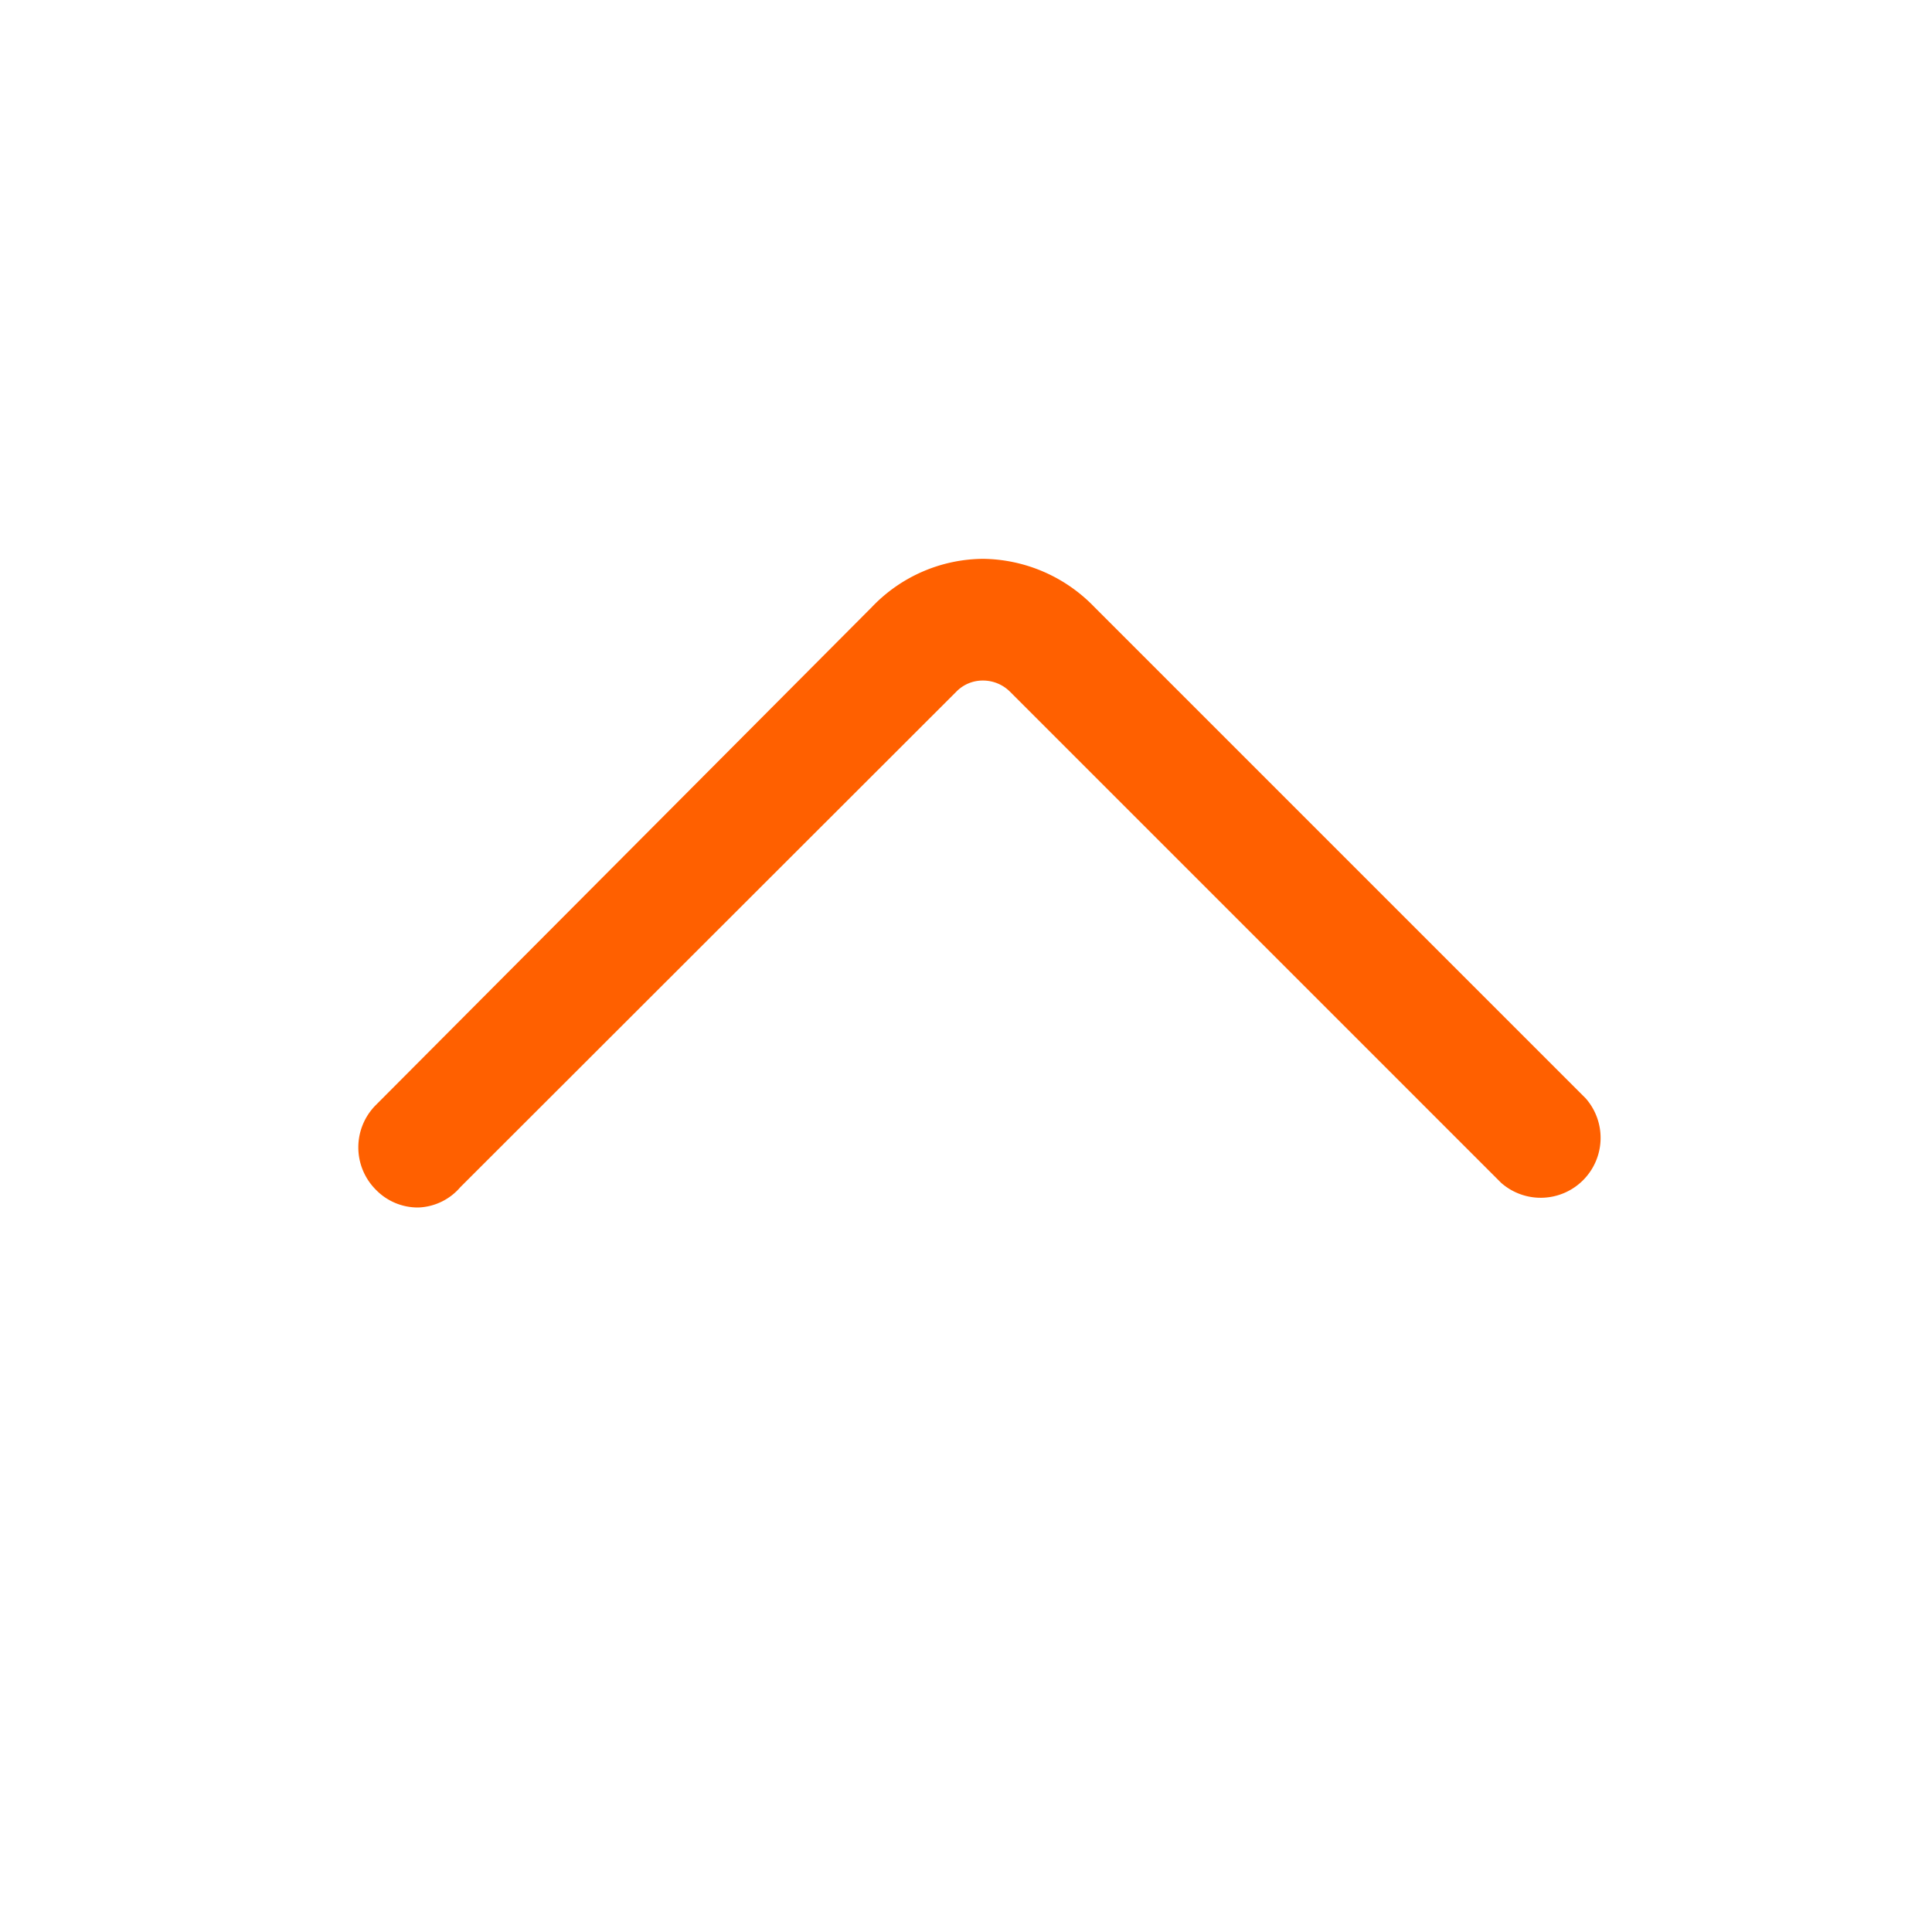 <?xml version="1.0" standalone="no"?><!DOCTYPE svg PUBLIC "-//W3C//DTD SVG 1.1//EN" "http://www.w3.org/Graphics/SVG/1.1/DTD/svg11.dtd"><svg t="1632038078947" class="icon" viewBox="0 0 1024 1024" version="1.1" xmlns="http://www.w3.org/2000/svg" p-id="32134" xmlns:xlink="http://www.w3.org/1999/xlink" width="200" height="200"><defs><style type="text/css"></style></defs><path d="M221.696 640a30.976 30.976 0 0 1-22.528-9.472 31.744 31.744 0 0 1 0-44.8l262.912-263.936a82.176 82.176 0 0 1 58.88-25.6 83.2 83.2 0 0 1 59.136 25.6l260.352 260.352a31.744 31.744 0 0 1-44.8 44.8L535.296 366.592a20.224 20.224 0 0 0-14.336-5.888 19.456 19.456 0 0 0-14.08 5.888L243.968 629.248a30.72 30.72 0 0 1-22.272 10.752z" p-id="32135" fill="#ff6000"></path></svg>